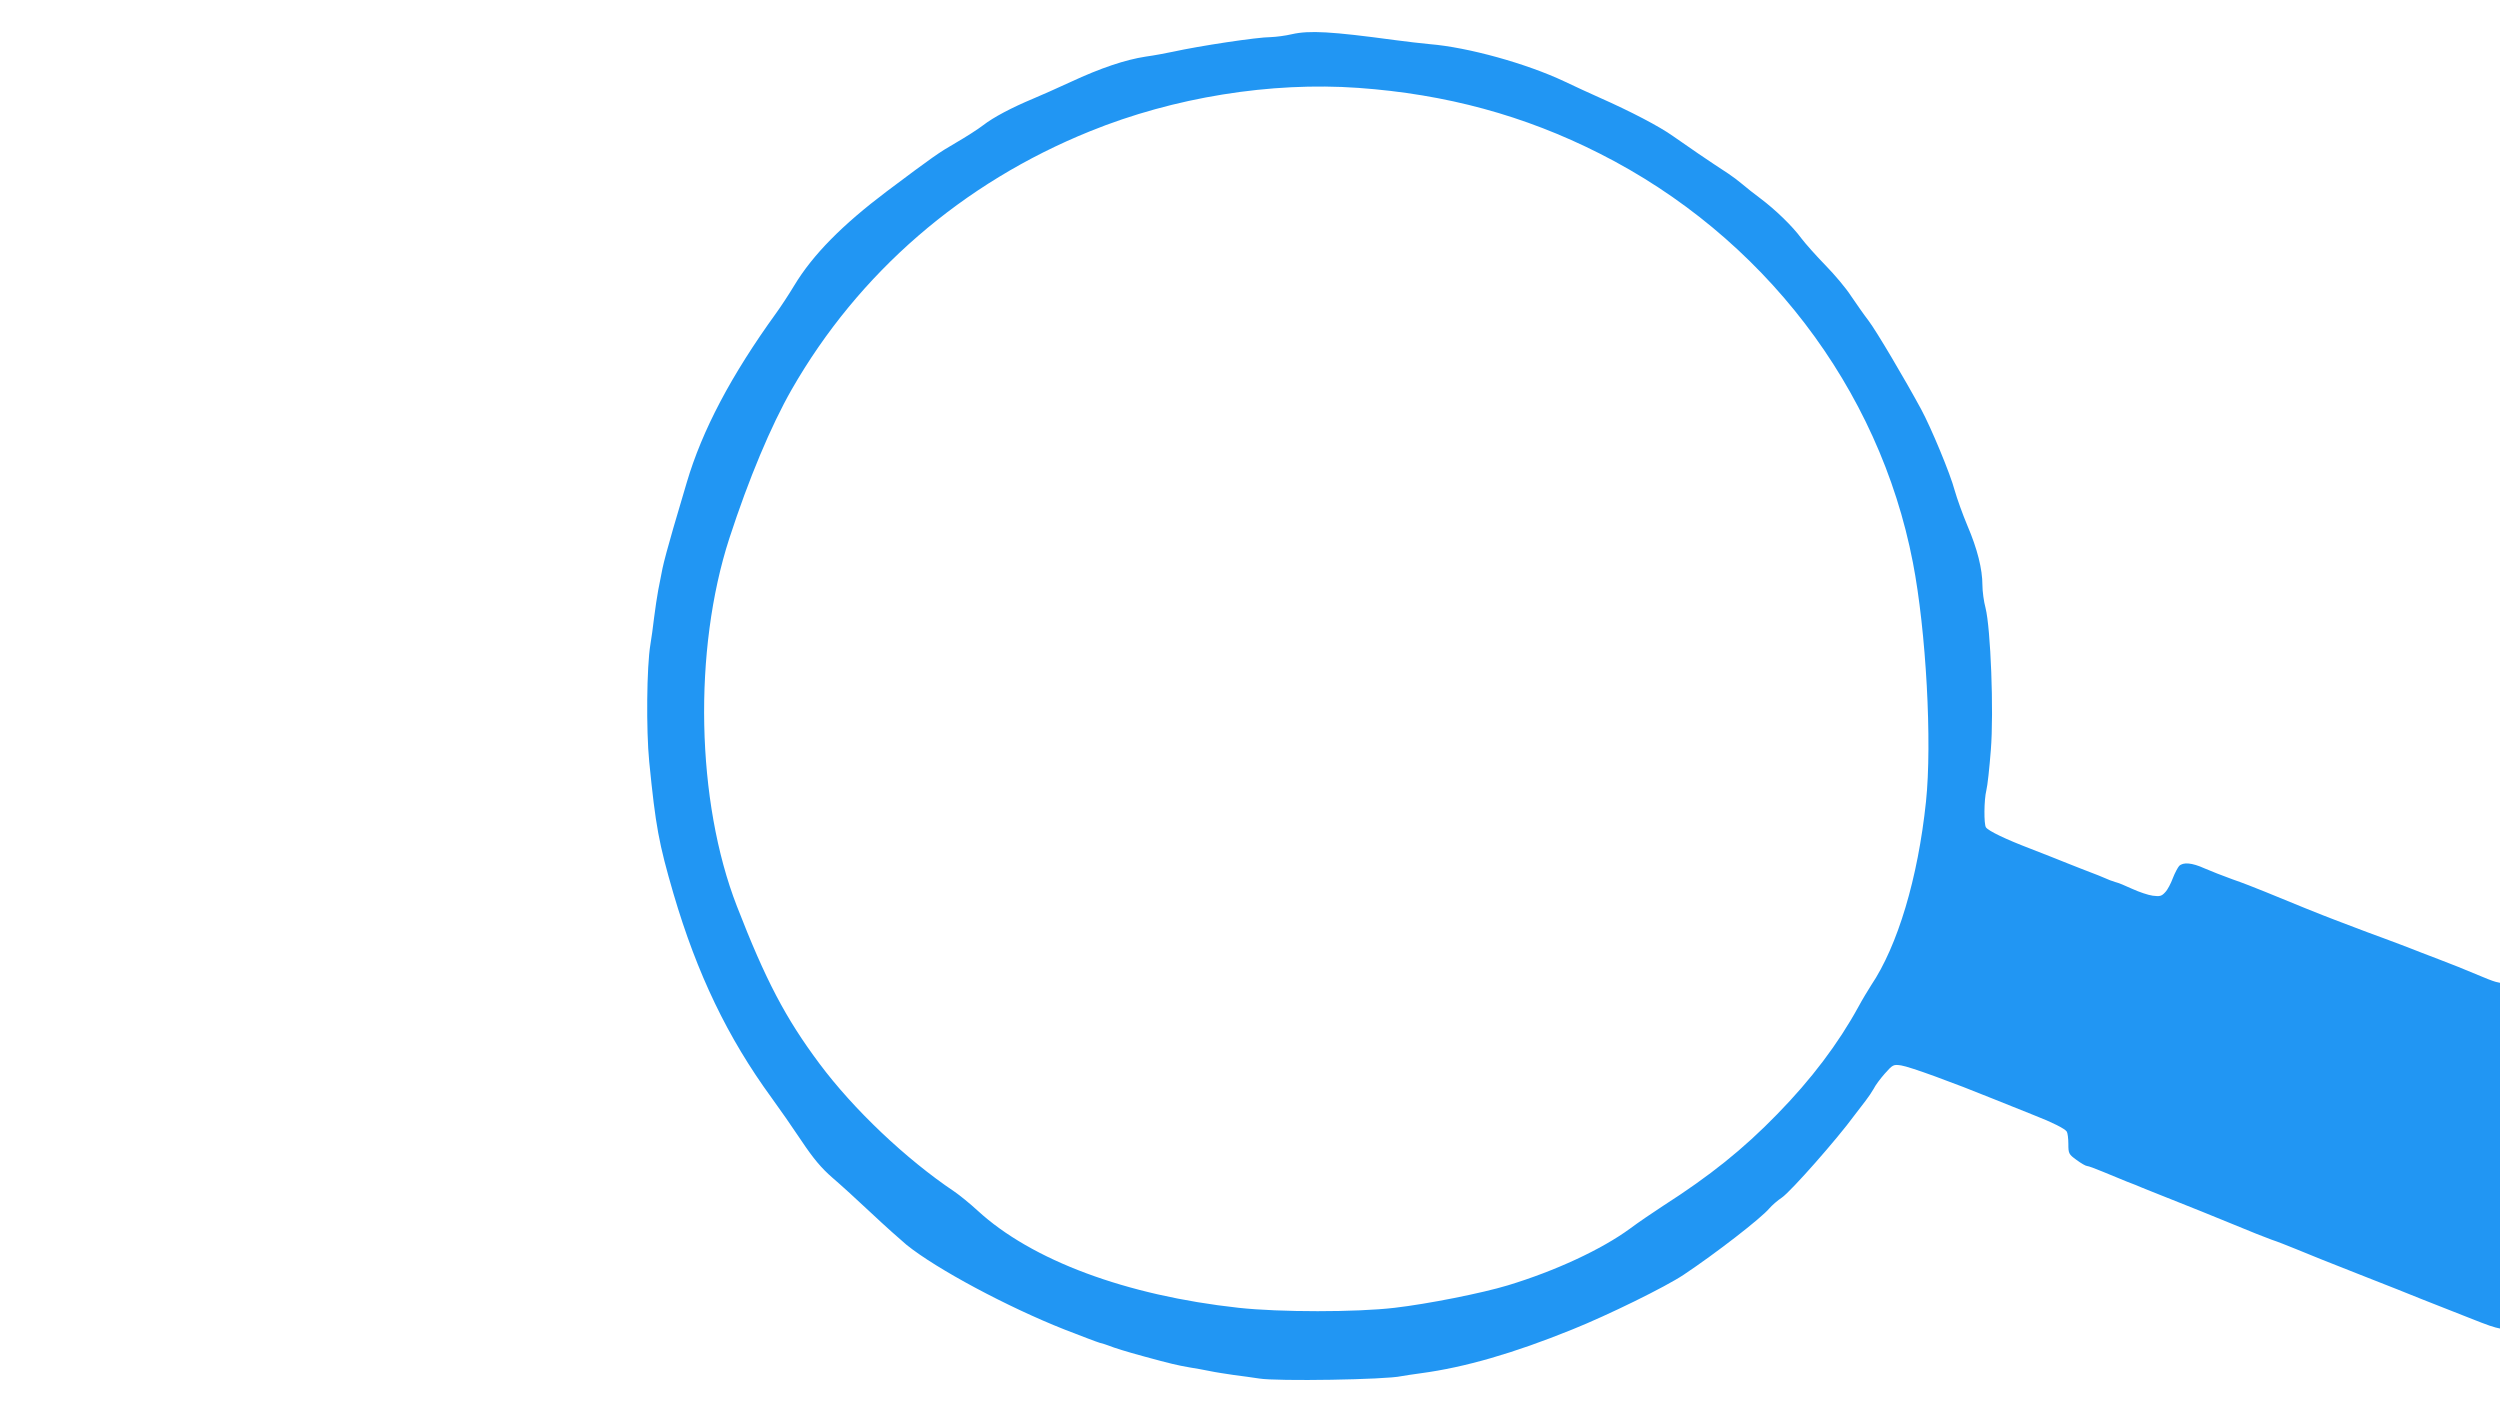<?xml version="1.0" standalone="no"?>
<!DOCTYPE svg PUBLIC "-//W3C//DTD SVG 20010904//EN"
 "http://www.w3.org/TR/2001/REC-SVG-20010904/DTD/svg10.dtd">
<svg version="1.0" xmlns="http://www.w3.org/2000/svg"
 width="1280pt" height="720pt" viewBox="0 0 1280 720"
 preserveAspectRatio="xMidYMid meet">
<g transform="translate(0,720) scale(0.1,-0.1)"
fill="#2196f3" stroke="none">
<path d="M6615 7025 c-33 -8 -82 -14 -108 -15 -69 0 -366 -45 -502 -75 -33 -7
-96 -19 -140 -25 -103 -16 -227 -57 -384 -130 -69 -32 -155 -70 -191 -85 -110
-46 -203 -95 -256 -136 -27 -21 -90 -61 -140 -90 -88 -51 -114 -69 -354 -249
-228 -172 -378 -324 -473 -481 -27 -45 -69 -109 -93 -142 -230 -318 -379 -600
-458 -868 -14 -46 -45 -151 -69 -234 -24 -82 -49 -175 -55 -205 -6 -30 -16
-80 -22 -112 -6 -31 -15 -94 -21 -140 -5 -45 -14 -108 -19 -138 -19 -113 -22
-437 -6 -600 33 -332 49 -417 124 -675 121 -412 278 -738 502 -1045 38 -52
107 -151 153 -220 62 -93 103 -141 158 -189 41 -35 130 -116 199 -181 69 -65
151 -138 182 -164 154 -124 517 -318 808 -433 85 -33 166 -64 180 -68 14 -3
34 -10 45 -14 33 -13 87 -30 186 -57 132 -36 166 -44 229 -55 30 -5 78 -13
105 -19 28 -6 82 -14 122 -20 39 -5 98 -13 130 -18 89 -15 651 -6 728 12 17 3
62 10 100 15 224 30 474 102 775 224 184 74 477 218 570 280 165 110 396 289
439 340 13 15 42 41 65 56 48 34 281 298 371 421 17 23 42 55 56 73 14 18 33
46 42 62 8 17 34 52 57 78 41 46 44 48 84 42 45 -7 262 -86 476 -173 74 -30
167 -67 207 -83 90 -35 156 -68 165 -83 4 -6 8 -34 8 -63 0 -49 2 -53 42 -82
23 -17 47 -31 54 -31 6 0 42 -13 80 -29 38 -16 94 -39 124 -51 30 -11 64 -25
75 -30 11 -5 83 -33 160 -64 77 -30 212 -85 300 -121 88 -37 180 -73 205 -82
25 -8 81 -30 125 -48 44 -19 190 -77 325 -130 135 -53 277 -109 315 -125 39
-15 113 -45 165 -65 52 -21 118 -46 145 -57 28 -11 60 -22 73 -25 l22 -5 0
885 0 885 -22 5 c-13 3 -59 21 -103 40 -44 19 -129 53 -190 76 -60 23 -126 48
-145 56 -19 8 -80 30 -135 51 -55 20 -122 45 -150 56 -27 10 -72 27 -100 38
-54 20 -230 91 -360 145 -44 18 -118 47 -165 63 -47 17 -111 42 -143 56 -64
29 -109 33 -130 12 -7 -8 -22 -36 -32 -62 -10 -27 -27 -60 -39 -72 -18 -20
-27 -23 -64 -18 -23 3 -70 19 -105 35 -34 16 -73 32 -87 35 -14 4 -38 13 -55
21 -16 7 -48 20 -70 28 -22 8 -74 29 -115 45 -41 17 -129 51 -195 77 -126 48
-215 91 -227 109 -11 16 -10 141 2 189 6 23 16 116 23 206 16 198 -1 625 -27
728 -9 33 -16 86 -16 117 0 82 -26 186 -77 305 -24 57 -53 138 -65 180 -22 84
-121 322 -172 416 -84 155 -230 402 -269 453 -24 31 -64 89 -90 127 -25 39
-84 109 -130 156 -47 48 -103 111 -125 140 -44 60 -130 144 -210 204 -30 22
-70 54 -90 71 -20 17 -53 42 -73 55 -97 63 -221 148 -283 192 -70 50 -216 126
-376 197 -47 21 -128 58 -180 83 -195 92 -494 175 -690 191 -41 4 -122 13
-180 21 -325 44 -436 50 -525 30z m340 -275 c448 -32 850 -141 1235 -336 836
-422 1432 -1201 1604 -2094 68 -351 99 -921 67 -1225 -41 -391 -145 -738 -281
-940 -14 -22 -44 -71 -65 -110 -103 -188 -241 -371 -415 -549 -176 -181 -345
-316 -585 -470 -49 -32 -126 -84 -170 -117 -145 -106 -381 -216 -625 -290
-132 -40 -408 -95 -580 -115 -195 -23 -588 -23 -798 0 -576 63 -1060 243
-1337 498 -38 35 -92 79 -120 98 -247 166 -515 420 -690 655 -173 232 -275
426 -422 805 -209 537 -224 1312 -39 1883 100 307 213 576 319 762 343 599
875 1059 1528 1323 429 174 925 254 1374 222z"/>
</g>
</svg>
